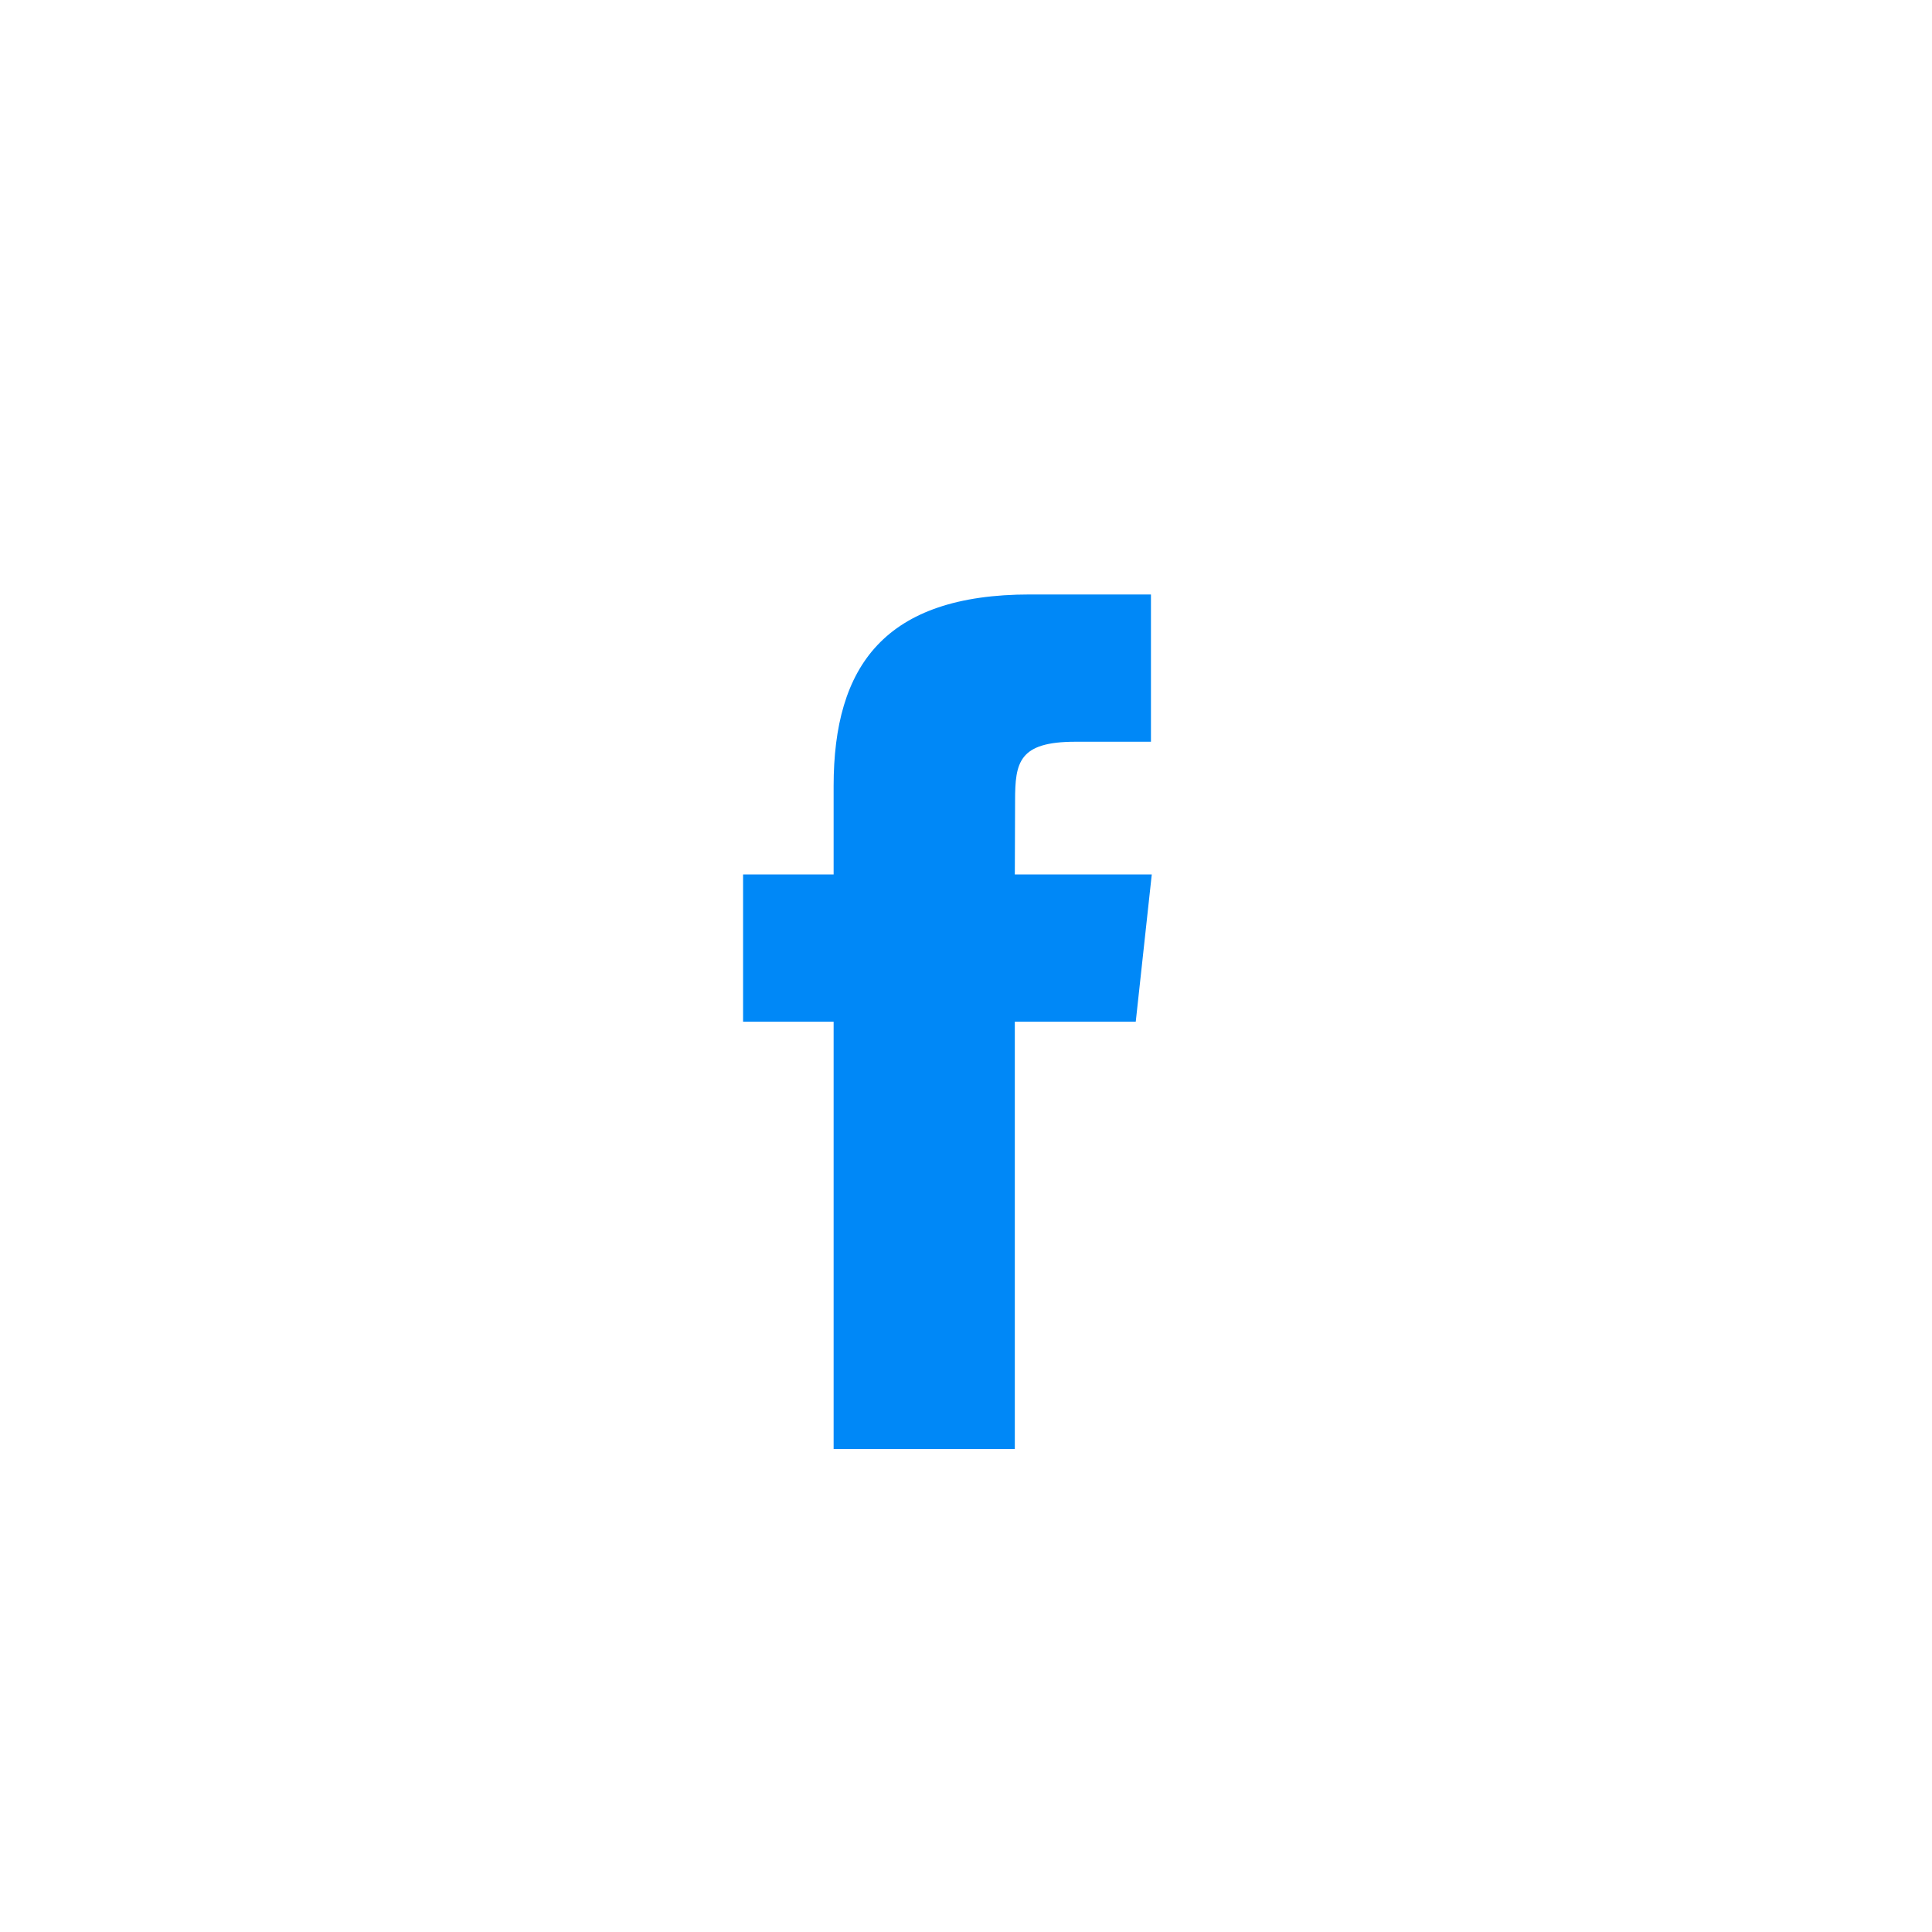 <?xml version="1.0" encoding="utf-8"?>
<svg version="1.1" xmlns="http://www.w3.org/2000/svg" xmlns:xlink="http://www.w3.org/1999/xlink" width="52" height="52" viewBox="0 0 52 52">
    <defs>
        <filter id="a" width="127.3%" height="127.3%" x="-13.6%" y="-13.6%" filterUnits="objectBoundingBox">
            <feOffset in="SourceAlpha" result="shadowOffsetOuter1"/>
            <feGaussianBlur in="shadowOffsetOuter1" result="shadowBlurOuter1" stdDeviation="2"/>
            <feColorMatrix in="shadowBlurOuter1" result="shadowMatrixOuter1" values="0 0 0 0 0 0 0 0 0 0 0 0 0 0 0 0 0 0 0.302 0"/>
            <feMerge>
                <feMergeNode in="shadowMatrixOuter1"/>
                <feMergeNode in="SourceGraphic"/>
            </feMerge>
        </filter>
        <circle id="b" cx="22" cy="22" r="22"/>
    </defs>
    <g fill="none" fill-rule="evenodd" filter="url(#a)" transform="translate(4 4)">
        <path d="M0 0h44v44H0z"/>
        <use fill="#fff" xlink:href="#b"/>
<!--        <circle cx="22" cy="22" r="21" stroke="#0088F7" stroke-width="2"/>-->
        <path fill="#0088F7" d="M23.315 35h-4.878V23.499H16v-3.963h2.437v-2.38c0-3.233 1.376-5.156 5.286-5.156h3.255v3.964h-2.034c-1.523 0-1.623.554-1.623 1.588l-.007 1.984H27l-.431 3.963h-3.255V35z"/>
    </g>
</svg>

